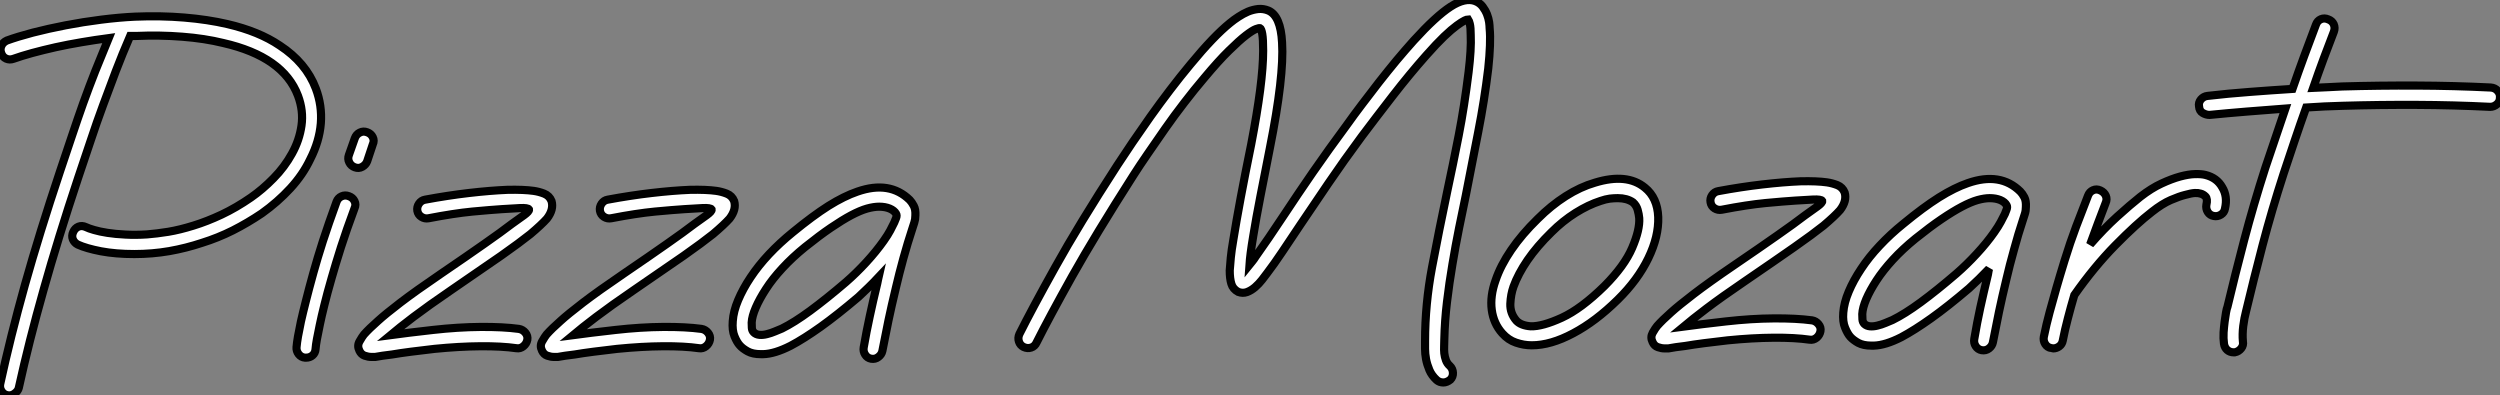 <?xml version="1.0" standalone="no"?>
<svg xmlns="http://www.w3.org/2000/svg" viewBox="4.001 -1.5 306.66 48.503"><rect x="4.001" y="-1.5" width="306.66" height="48.503" fill="#808080" stroke="none"/><path d="M43.72-32.57L43.72-32.57Q44.50-30.50 44.33-28.30Q44.15-26.10 43.03-23.91L43.03-23.91Q42.13-22.01 40.58-20.33Q39.03-18.65 37.09-17.27L37.09-17.27Q35.37-16.11 33.54-15.18Q31.70-14.26 29.77-13.66L29.77-13.66Q27.83-13.01 25.74-12.64Q23.65-12.28 21.45-12.28L21.45-12.28Q19.17-12.28 17.36-12.62Q15.55-12.97 14.52-13.44L14.52-13.44Q14.09-13.66 13.91-14.09Q13.74-14.52 13.96-14.99L13.96-14.99Q14.17-15.46 14.60-15.64Q15.03-15.81 15.51-15.59L15.51-15.59Q15.85-15.42 16.52-15.23Q17.19-15.03 18.16-14.88Q19.13-14.73 20.35-14.67Q21.58-14.60 23.00-14.69L23.00-14.69Q24.17-14.78 25.61-15.01Q27.05-15.25 28.71-15.77Q30.37-16.28 32.16-17.12Q33.94-17.96 35.75-19.21L35.75-19.21Q37.18-20.20 38.53-21.58Q39.89-22.96 40.79-24.60Q41.70-26.23 41.96-28.04Q42.22-29.85 41.53-31.70L41.53-31.70Q39.72-36.49 32.35-38.17L32.35-38.17Q30.07-38.73 27.33-38.94Q24.60-39.16 21.62-39.03L21.62-39.03L20.94-39.03Q19.99-36.83 19.19-34.74Q18.39-32.65 17.62-30.54Q16.84-28.43 16.11-26.23Q15.38-24.04 14.56-21.62L14.56-21.62Q12.10-14.22 10.32-7.88Q8.53-1.55 7.28 4.14L7.28 4.14Q7.19 4.52 6.78 4.82Q6.38 5.13 5.90 5.04L5.90 5.04Q5.43 4.95 5.17 4.54Q4.91 4.14 5.00 3.66L5.00 3.66Q6.25-2.11 8.03-8.49Q9.82-14.86 12.32-22.36L12.32-22.36Q13.10-24.64 13.78-26.71Q14.47-28.78 15.18-30.78Q15.90-32.78 16.67-34.74Q17.45-36.70 18.31-38.77L18.31-38.77Q16.67-38.55 15.01-38.27Q13.35-37.99 11.80-37.65Q10.25-37.30 8.92-36.94Q7.58-36.57 6.63-36.23L6.63-36.23Q6.16-36.06 5.73-36.25Q5.30-36.44 5.13-36.92L5.13-36.92Q4.95-37.39 5.15-37.82Q5.34-38.25 5.82-38.47L5.82-38.47Q7.11-38.94 9.00-39.44Q10.90-39.93 13.03-40.34Q15.16-40.75 17.38-41.03Q19.60-41.31 21.54-41.40L21.54-41.40Q24.68-41.53 27.57-41.29Q30.46-41.05 32.87-40.49L32.87-40.49Q36.74-39.59 39.29-37.86L39.29-37.86Q42.52-35.75 43.72-32.57ZM47.77-19.38L47.77-19.38Q48.25-19.21 48.46-18.78Q48.68-18.35 48.46-17.88L48.46-17.88Q47.47-15.21 46.80-13.12Q46.14-11.03 45.66-9.35L45.66-9.35Q45.10-7.41 44.76-6.01Q44.41-4.61 44.20-3.58Q43.98-2.54 43.85-1.83Q43.72-1.12 43.68-0.60L43.68-0.60Q43.64-0.13 43.31 0.15Q42.99 0.43 42.52 0.43L42.52 0.43L42.39 0.43Q41.91 0.39 41.61 0Q41.31-0.39 41.35-0.86L41.35-0.86Q41.40-1.42 41.53-2.18Q41.66-2.93 41.89-4.01Q42.13-5.08 42.50-6.53Q42.86-7.97 43.42-9.99L43.42-9.99Q43.90-11.72 44.58-13.85Q45.27-15.98 46.26-18.70L46.26-18.70Q46.44-19.17 46.87-19.36Q47.30-19.56 47.77-19.38ZM50.01-27.22L50.01-27.22Q50.49-27.05 50.70-26.62Q50.92-26.19 50.70-25.72L50.70-25.72L50.01-23.65Q49.84-23.22 49.41-22.98Q48.98-22.74 48.50-22.92L48.50-22.92Q48.03-23.09 47.82-23.52Q47.60-23.95 47.77-24.42L47.77-24.42L48.50-26.49Q48.68-26.97 49.11-27.18Q49.54-27.40 50.01-27.22ZM72.63-18.78L72.63-18.78Q72.93-17.75 72.07-16.63L72.07-16.63Q71.42-15.90 70.04-14.73L70.04-14.73Q68.75-13.70 66.45-12.08Q64.14-10.47 60.35-7.88L60.35-7.88Q57.51-5.94 55.70-4.57Q53.89-3.19 52.86-2.33L52.86-2.33Q53.85-2.46 55.16-2.63Q56.47-2.80 58.07-2.97L58.07-2.97Q61.17-3.32 63.93-3.34Q66.68-3.36 68.62-3.10L68.62-3.10Q69.10-3.02 69.42-2.63Q69.74-2.24 69.66-1.77L69.66-1.77Q69.57-1.29 69.18-0.97Q68.79-0.65 68.32-0.73L68.32-0.73Q66.51-0.99 63.90-0.97Q61.30-0.95 58.28-0.65L58.28-0.65Q56.69-0.47 55.38-0.30Q54.06-0.13 53.07 0.04L53.07 0.04Q52.42 0.13 51.91 0.19Q51.39 0.26 51.00 0.34L51.00 0.34L50.53 0.34Q50.14 0.34 49.71 0.19Q49.28 0.04 49.06-0.43L49.06-0.43Q48.76-1.03 49.09-1.59Q49.41-2.15 49.62-2.41L49.62-2.41Q50.27-3.14 51.35-4.09L51.35-4.09Q52.25-4.91 54.10-6.33Q55.96-7.75 59.06-9.86L59.06-9.86Q62.29-12.06 64.38-13.53Q66.47-14.99 67.76-15.98L67.76-15.98Q68.62-16.58 69.27-17.06Q69.91-17.53 69.87-17.75L69.87-17.75Q69.74-17.96 68.77-17.92Q67.80-17.88 66.55-17.79L66.55-17.79Q65.18-17.70 62.91-17.49Q60.65-17.27 57.55-16.67L57.55-16.67Q57.08-16.58 56.67-16.84Q56.26-17.10 56.17-17.58L56.17-17.58Q56.09-18.05 56.37-18.46Q56.65-18.87 57.12-18.95L57.12-18.95Q59.92-19.47 62.50-19.77Q65.09-20.07 67.24-20.16L67.24-20.16Q69.22-20.20 70.43-20.03L70.43-20.03Q71.08-19.94 71.72-19.69Q72.37-19.43 72.63-18.78ZM95.03-18.78L95.03-18.78Q95.33-17.75 94.47-16.63L94.47-16.63Q93.82-15.90 92.44-14.73L92.44-14.73Q91.15-13.70 88.85-12.08Q86.54-10.47 82.75-7.88L82.75-7.88Q79.91-5.94 78.10-4.57Q76.29-3.19 75.26-2.33L75.26-2.33Q76.25-2.46 77.56-2.63Q78.87-2.80 80.47-2.97L80.47-2.97Q83.57-3.32 86.33-3.34Q89.08-3.36 91.02-3.10L91.02-3.10Q91.50-3.02 91.82-2.63Q92.14-2.24 92.06-1.77L92.06-1.77Q91.97-1.29 91.58-0.97Q91.19-0.65 90.72-0.73L90.72-0.73Q88.91-0.99 86.30-0.97Q83.70-0.95 80.68-0.65L80.68-0.65Q79.09-0.47 77.78-0.30Q76.46-0.13 75.47 0.04L75.47 0.04Q74.82 0.13 74.31 0.19Q73.79 0.26 73.40 0.34L73.40 0.34L72.93 0.34Q72.54 0.34 72.11 0.19Q71.68 0.04 71.46-0.43L71.46-0.43Q71.16-1.03 71.49-1.59Q71.81-2.15 72.02-2.41L72.02-2.41Q72.67-3.14 73.75-4.09L73.75-4.09Q74.65-4.91 76.50-6.33Q78.36-7.75 81.46-9.86L81.46-9.86Q84.69-12.06 86.78-13.53Q88.87-14.99 90.16-15.98L90.16-15.98Q91.02-16.58 91.67-17.06Q92.31-17.53 92.27-17.75L92.27-17.75Q92.14-17.96 91.17-17.92Q90.20-17.88 88.95-17.79L88.95-17.79Q87.58-17.70 85.31-17.49Q83.05-17.27 79.95-16.67L79.95-16.67Q79.48-16.58 79.07-16.84Q78.66-17.10 78.57-17.58L78.57-17.58Q78.49-18.05 78.77-18.46Q79.05-18.87 79.52-18.95L79.52-18.95Q82.32-19.47 84.90-19.77Q87.49-20.07 89.64-20.16L89.64-20.16Q91.62-20.20 92.83-20.03L92.83-20.03Q93.48-19.94 94.12-19.69Q94.77-19.43 95.03-18.78ZM117.26-17.02L117.26-17.02Q117.26-16.54 117.13-16.15Q117.00-15.77 116.87-15.34L116.87-15.34Q116.61-14.56 116.33-13.63Q116.05-12.71 115.79-11.76Q115.53-10.81 115.30-9.91Q115.06-9.00 114.89-8.23L114.89-8.23Q114.33-5.90 113.96-4.14Q113.59-2.37 113.21-0.39L113.21-0.39Q113.12 0.04 112.73 0.34Q112.34 0.65 111.83 0.56L111.83 0.56Q111.35 0.47 111.10 0.06Q110.84-0.34 110.92-0.82L110.92-0.82Q111.27-2.84 111.66-4.63Q112.04-6.42 112.60-8.74L112.60-8.74Q112.65-8.92 112.67-9.09Q112.69-9.26 112.73-9.43L112.73-9.43Q112.13-8.79 111.50-8.18Q110.88-7.58 110.28-7.02L110.28-7.02Q107.69-4.82 105.65-3.36Q103.60-1.90 101.96-1.03L101.96-1.03Q100.02-0.04 98.60 0L98.60 0L98.30 0Q97.31 0 96.69-0.34Q96.06-0.69 95.72-1.08L95.72-1.08Q95.37-1.46 95.07-2.20Q94.77-2.93 94.86-4.05L94.86-4.05Q94.94-5.26 95.52-6.63Q96.10-8.01 97.05-9.43Q98-10.86 99.31-12.26Q100.63-13.66 102.22-14.95L102.22-14.95Q104.68-16.97 106.59-18.18Q108.51-19.38 110.15-19.94L110.15-19.94Q114.11-21.32 116.57-18.91L116.57-18.91Q116.82-18.65 117.06-18.20Q117.30-17.75 117.26-17.02ZM113.38-13.91L113.38-13.91Q113.90-14.65 114.18-15.18Q114.46-15.72 114.67-16.15L114.67-16.15Q114.76-16.37 114.89-16.69Q115.02-17.02 114.89-17.23L114.89-17.23Q114.67-17.62 114.11-17.86Q113.55-18.09 112.82-18.09L112.82-18.09Q112.17-18.09 111.33-17.86Q110.49-17.62 109.39-17.04Q108.30-16.46 106.90-15.51Q105.50-14.56 103.73-13.14L103.73-13.14Q102.14-11.85 100.93-10.53Q99.72-9.22 98.93-7.99Q98.13-6.76 97.68-5.71Q97.22-4.65 97.18-3.88L97.18-3.88Q97.18-3.58 97.20-3.23Q97.22-2.89 97.44-2.67L97.44-2.67Q97.70-2.41 98.13-2.37Q98.56-2.33 99.06-2.46Q99.55-2.58 100.02-2.78Q100.50-2.97 100.89-3.14L100.89-3.14Q102.39-3.88 104.35-5.32Q106.31-6.76 108.73-8.83L108.73-8.83Q110.02-9.95 111.25-11.29Q112.47-12.62 113.38-13.91Z" fill="white" stroke="black" transform="translate(0 0) scale(1 1) translate(-0.975 41.943)"/><path d="M57.98-38.94L57.98-38.94Q58.07-37.99 58.02-36.79Q57.98-35.58 57.81-33.99L57.81-33.99Q57.34-30.07 56.58-26.21Q55.83-22.36 55.05-18.39L55.05-18.39Q54.66-16.54 54.23-14.41Q53.80-12.28 53.42-9.99Q53.03-7.71 52.75-5.36Q52.47-3.02 52.42-0.73L52.42-0.73Q52.42-0.34 52.40 0.09Q52.38 0.52 52.42 0.95Q52.47 1.38 52.62 1.79Q52.77 2.20 53.11 2.50L53.11 2.50Q53.46 2.84 53.48 3.34Q53.50 3.83 53.16 4.18L53.16 4.18Q52.73 4.52 52.30 4.52L52.30 4.52Q51.82 4.52 51.48 4.22L51.48 4.22Q50.87 3.66 50.59 2.99Q50.31 2.33 50.18 1.66Q50.06 0.99 50.06 0.41Q50.06-0.17 50.06-0.56L50.06-0.56Q50.06-5.08 50.92-9.63Q51.78-14.17 52.77-18.87L52.77-18.87Q53.50-22.27 54.19-25.80Q54.88-29.34 55.40-33.56L55.40-33.56Q55.74-36.36 55.66-38.08L55.66-38.08Q55.66-39.03 55.55-39.46Q55.44-39.89 55.35-40.02L55.35-40.02Q55.22-40.02 54.90-39.87Q54.58-39.72 53.95-39.26Q53.33-38.81 52.40-37.93Q51.48-37.05 50.18-35.58L50.18-35.58Q48.16-33.30 46.09-30.63Q44.02-27.96 42.30-25.67L42.30-25.67Q40.10-22.70 38.21-19.92Q36.31-17.14 34.76-14.82L34.76-14.82Q33.56-13.01 32.54-11.50Q31.53-9.99 30.71-8.92L30.71-8.92Q30.46-8.57 30.07-8.08Q29.68-7.58 29.21-7.17Q28.73-6.76 28.22-6.57Q27.70-6.38 27.14-6.59L27.14-6.59Q26.49-6.94 26.30-7.58Q26.10-8.23 26.10-9.22L26.10-9.22Q26.15-9.86 26.23-10.79Q26.32-11.72 26.54-12.97L26.54-12.97Q27.27-17.53 28.73-24.68L28.73-24.68Q29.46-28.47 29.83-31.34Q30.20-34.20 30.20-36.18L30.20-36.18Q30.20-37.61 30.09-38.23Q29.98-38.86 29.81-38.94L29.81-38.94Q29.72-38.98 29.31-38.83Q28.90-38.68 28.09-38.06Q27.27-37.43 26.00-36.18Q24.73-34.94 22.96-32.82L22.96-32.82Q21.75-31.40 20.53-29.81Q19.30-28.22 18.18-26.62Q17.06-25.03 16.05-23.54Q15.03-22.06 14.26-20.85L14.26-20.85Q9.61-13.57 6.76-8.49Q3.92-3.40 2.41-0.39L2.41-0.39Q2.20 0.09 1.74 0.24Q1.29 0.39 0.82 0.17L0.82 0.17Q0.39-0.04 0.24-0.50Q0.09-0.95 0.30-1.42L0.30-1.42Q1.81-4.44 4.70-9.63Q7.58-14.82 12.32-22.14L12.32-22.14Q13.14-23.39 14.17-24.92Q15.21-26.45 16.37-28.09Q17.53-29.72 18.78-31.36Q20.03-33.00 21.28-34.50L21.28-34.50Q24.12-37.95 26.15-39.59L26.15-39.59Q26.62-39.98 27.18-40.34Q27.74-40.71 28.34-40.97Q28.95-41.22 29.59-41.29Q30.24-41.35 30.84-41.10L30.84-41.10Q32.35-40.45 32.52-37.18L32.52-37.18Q32.78-33.04 31.02-24.21L31.02-24.21Q30.41-21.06 29.87-18.35Q29.34-15.64 28.99-13.48L28.99-13.48Q28.78-12.23 28.67-11.37Q28.56-10.51 28.52-9.91L28.52-9.91Q28.69-10.12 28.88-10.36Q29.08-10.60 29.29-10.94L29.29-10.94Q30.71-12.92 32.82-16.11L32.82-16.11Q34.38-18.48 36.31-21.28Q38.25-24.08 40.45-27.05L40.45-27.05Q41.31-28.26 42.32-29.59Q43.34-30.93 44.39-32.29Q45.45-33.64 46.54-34.96Q47.64-36.27 48.68-37.43L48.68-37.43Q51.39-40.41 53.18-41.57Q54.97-42.73 56.22-42.26L56.22-42.26Q56.78-42.04 57.12-41.59Q57.46-41.14 57.66-40.64Q57.85-40.15 57.92-39.67Q57.98-39.20 57.98-38.94ZM78.66-15.77L78.66-15.77Q78.74-13.40 77.45-10.73Q76.16-8.06 73.70-5.64L73.70-5.64Q70.99-2.97 68.23-1.51Q65.48-0.04 63.15-0.04L63.15-0.04Q62.16-0.04 61.21-0.37Q60.26-0.69 59.53-1.51L59.53-1.51Q58.46-2.71 58.24-4.39Q58.02-6.07 58.71-8.01L58.71-8.01Q59.32-9.82 60.63-11.74Q61.94-13.66 63.88-15.55L63.88-15.55Q65.52-17.19 67.31-18.33Q69.10-19.47 70.90-19.99L70.90-19.99Q74.82-21.19 77.02-19.38L77.02-19.38Q78.57-18.14 78.66-15.77ZM72.07-7.32L72.07-7.32Q74.52-9.78 75.47-12.00Q76.42-14.22 76.33-15.64L76.33-15.64Q76.29-16.11 76.14-16.65Q75.99-17.19 75.56-17.58L75.56-17.58Q74.82-18.09 73.70-18.09L73.70-18.09Q73.23-18.09 72.71-18.03Q72.20-17.96 71.59-17.75L71.59-17.75Q70.09-17.27 68.51-16.28Q66.94-15.29 65.56-13.91L65.56-13.91Q63.80-12.19 62.63-10.49Q61.47-8.79 60.91-7.24L60.91-7.24Q60.57-6.29 60.52-5.13Q60.48-3.96 61.26-3.06L61.26-3.06Q61.82-2.46 63.02-2.37L63.02-2.37Q64.44-2.33 66.83-3.42Q69.22-4.52 72.07-7.32ZM101.53-18.78L101.53-18.78Q101.83-17.75 100.97-16.63L100.97-16.63Q100.33-15.90 98.95-14.73L98.95-14.73Q97.66-13.70 95.35-12.08Q93.05-10.47 89.26-7.88L89.26-7.88Q86.41-5.94 84.60-4.57Q82.79-3.19 81.76-2.33L81.76-2.33Q82.75-2.46 84.06-2.63Q85.38-2.80 86.97-2.97L86.97-2.97Q90.07-3.32 92.83-3.34Q95.59-3.36 97.53-3.10L97.53-3.10Q98-3.02 98.32-2.63Q98.65-2.24 98.56-1.77L98.56-1.77Q98.47-1.29 98.09-0.97Q97.70-0.65 97.22-0.73L97.22-0.73Q95.42-0.99 92.81-0.97Q90.20-0.95 87.19-0.65L87.19-0.65Q85.59-0.47 84.28-0.30Q82.97-0.13 81.98 0.04L81.98 0.04Q81.33 0.13 80.81 0.19Q80.30 0.26 79.91 0.34L79.91 0.34L79.43 0.34Q79.05 0.34 78.62 0.19Q78.18 0.04 77.97-0.43L77.97-0.43Q77.67-1.03 77.99-1.59Q78.31-2.15 78.53-2.41L78.53-2.41Q79.18-3.14 80.25-4.09L80.25-4.09Q81.16-4.91 83.01-6.33Q84.86-7.75 87.96-9.86L87.96-9.86Q91.19-12.06 93.28-13.53Q95.37-14.99 96.66-15.98L96.66-15.98Q97.53-16.58 98.17-17.06Q98.82-17.53 98.78-17.75L98.78-17.75Q98.65-17.96 97.68-17.92Q96.71-17.88 95.46-17.79L95.46-17.79Q94.08-17.70 91.82-17.49Q89.56-17.27 86.46-16.67L86.46-16.67Q85.98-16.58 85.57-16.84Q85.16-17.10 85.08-17.58L85.08-17.58Q84.99-18.05 85.27-18.46Q85.55-18.87 86.02-18.95L86.02-18.95Q88.82-19.47 91.41-19.77Q93.99-20.07 96.15-20.16L96.15-20.16Q98.13-20.20 99.34-20.03L99.34-20.03Q99.98-19.94 100.63-19.69Q101.27-19.43 101.53-18.78ZM123.76-17.02L123.76-17.02Q123.76-16.54 123.63-16.15Q123.50-15.77 123.37-15.34L123.37-15.34Q123.11-14.56 122.83-13.63Q122.55-12.71 122.30-11.76Q122.04-10.81 121.80-9.91Q121.56-9.00 121.39-8.23L121.39-8.23Q120.83-5.90 120.46-4.14Q120.10-2.37 119.71-0.39L119.71-0.39Q119.62 0.04 119.24 0.34Q118.85 0.65 118.33 0.56L118.33 0.56Q117.86 0.47 117.60 0.06Q117.34-0.34 117.43-0.82L117.43-0.82Q117.77-2.84 118.16-4.63Q118.55-6.42 119.11-8.74L119.11-8.74Q119.15-8.92 119.17-9.09Q119.19-9.26 119.24-9.43L119.24-9.43Q118.63-8.79 118.01-8.18Q117.38-7.58 116.78-7.02L116.78-7.02Q114.20-4.82 112.15-3.36Q110.10-1.90 108.47-1.03L108.47-1.03Q106.53-0.04 105.11 0L105.11 0L104.81 0Q103.82 0 103.19-0.34Q102.57-0.69 102.22-1.08L102.22-1.08Q101.88-1.46 101.58-2.20Q101.27-2.93 101.36-4.05L101.36-4.05Q101.45-5.26 102.03-6.63Q102.61-8.01 103.56-9.43Q104.50-10.86 105.82-12.26Q107.13-13.66 108.73-14.95L108.73-14.95Q111.18-16.97 113.10-18.18Q115.02-19.38 116.65-19.94L116.65-19.94Q120.62-21.32 123.07-18.91L123.07-18.91Q123.33-18.65 123.57-18.20Q123.80-17.75 123.76-17.02ZM119.88-13.91L119.88-13.91Q120.40-14.65 120.68-15.18Q120.96-15.72 121.18-16.15L121.18-16.15Q121.26-16.37 121.39-16.69Q121.52-17.02 121.39-17.23L121.39-17.23Q121.18-17.62 120.62-17.86Q120.06-18.09 119.32-18.09L119.32-18.09Q118.68-18.09 117.84-17.86Q117.00-17.62 115.90-17.04Q114.80-16.46 113.40-15.51Q112-14.56 110.23-13.14L110.23-13.14Q108.64-11.85 107.43-10.53Q106.23-9.22 105.43-7.99Q104.63-6.76 104.18-5.71Q103.73-4.65 103.69-3.88L103.69-3.88Q103.69-3.58 103.71-3.23Q103.73-2.89 103.94-2.67L103.94-2.67Q104.20-2.41 104.63-2.37Q105.06-2.33 105.56-2.46Q106.06-2.58 106.53-2.78Q107.00-2.97 107.39-3.14L107.39-3.14Q108.90-3.88 110.86-5.32Q112.82-6.76 115.23-8.83L115.23-8.83Q116.52-9.95 117.75-11.29Q118.98-12.62 119.88-13.91ZM147.84-19.43L147.84-19.43Q148.53-18.31 148.18-16.80L148.18-16.80Q148.10-16.33 147.69-16.07Q147.28-15.81 146.81-15.90L146.81-15.90Q146.33-15.98 146.07-16.39Q145.82-16.80 145.90-17.27L145.90-17.27Q146.07-18.01 145.79-18.29Q145.51-18.57 145.17-18.65L145.17-18.65Q144.91-18.74 144.48-18.72Q144.05-18.70 143.27-18.48L143.27-18.48Q142.58-18.31 141.53-17.86Q140.47-17.40 139.22-16.41L139.22-16.41Q137.33-14.95 134.72-12.30Q132.12-9.65 129.70-6.20L129.70-6.20Q129.27-4.74 128.91-3.34Q128.54-1.94 128.28-0.60L128.28-0.60Q128.20-0.17 127.85 0.09Q127.51 0.34 127.12 0.34L127.12 0.34Q127.03 0.34 126.99 0.32Q126.95 0.30 126.86 0.30L126.86 0.30Q126.39 0.22 126.13-0.19Q125.87-0.60 125.96-1.08L125.96-1.08Q126.26-2.58 126.67-4.09Q127.08-5.60 127.51-7.11L127.51-7.11Q127.72-7.84 127.96-8.64Q128.20-9.43 128.50-10.42L128.50-10.42Q129.19-12.66 129.92-14.60Q130.65-16.54 131.38-18.39L131.38-18.39Q131.56-18.87 131.99-19.06Q132.42-19.26 132.89-19.04L132.89-19.04Q133.37-18.82 133.56-18.39Q133.75-17.96 133.54-17.49L133.54-17.49Q133.06-16.24 132.59-14.99Q132.12-13.74 131.64-12.41L131.64-12.41Q133.32-14.34 134.94-15.81Q136.55-17.27 137.80-18.26L137.80-18.26Q139.14-19.30 140.39-19.88Q141.64-20.46 142.67-20.74Q143.70-21.02 144.50-21.04Q145.30-21.06 145.77-20.94L145.77-20.94Q147.19-20.59 147.84-19.43ZM180.79-31.66L180.79-31.66Q181.31-31.62 181.63-31.25Q181.96-30.89 181.91-30.41L181.91-30.41Q181.91-29.94 181.55-29.62Q181.18-29.29 180.71-29.29L180.71-29.29Q176.27-29.51 171.68-29.53Q167.10-29.55 162.66-29.42L162.66-29.42Q161.54-29.38 160.40-29.34Q159.26-29.29 158.14-29.21L158.14-29.21Q157.40-27.14 156.71-25.09Q156.02-23.05 155.38-21.11L155.38-21.11Q153.91-16.58 152.79-12.30Q151.67-8.01 150.77-4.22L150.77-4.22Q150.55-3.40 150.42-2.39Q150.30-1.38 150.38-0.52L150.38-0.52Q150.47-0.04 150.17 0.34Q149.86 0.73 149.39 0.82L149.39 0.82L149.22 0.82Q148.79 0.82 148.46 0.54Q148.14 0.26 148.06-0.22L148.06-0.22Q147.97-0.90 148.01-1.62Q148.06-2.33 148.14-2.95Q148.23-3.58 148.31-4.07Q148.40-4.57 148.49-4.78L148.49-4.78Q149.39-8.57 150.53-12.92Q151.67-17.27 153.14-21.84L153.14-21.84Q153.74-23.56 154.34-25.39Q154.95-27.22 155.59-29.08L155.59-29.08Q153.18-28.90 150.86-28.71Q148.53-28.52 146.29-28.30L146.29-28.30Q145.86-28.30 145.45-28.54Q145.04-28.78 145.00-29.34L145.00-29.34Q144.91-29.81 145.23-30.20Q145.56-30.58 146.03-30.63L146.03-30.63Q148.62-30.93 151.20-31.12Q153.78-31.32 156.46-31.49L156.46-31.49Q157.19-33.60 157.92-35.58Q158.65-37.56 159.34-39.37L159.34-39.37Q159.51-39.85 159.94-40.04Q160.38-40.23 160.85-40.02L160.85-40.02Q161.32-39.85 161.52-39.42Q161.71-38.98 161.54-38.51L161.54-38.51Q160.94-36.96 160.29-35.22Q159.64-33.47 159.00-31.62L159.00-31.62Q159.86-31.66 160.76-31.70Q161.67-31.75 162.57-31.79L162.57-31.79Q167.10-31.92 171.70-31.90Q176.31-31.88 180.79-31.66Z" fill="white" stroke="black" transform="translate(129.923 0) scale(1 1) translate(-1.178 40.896)"/></svg>